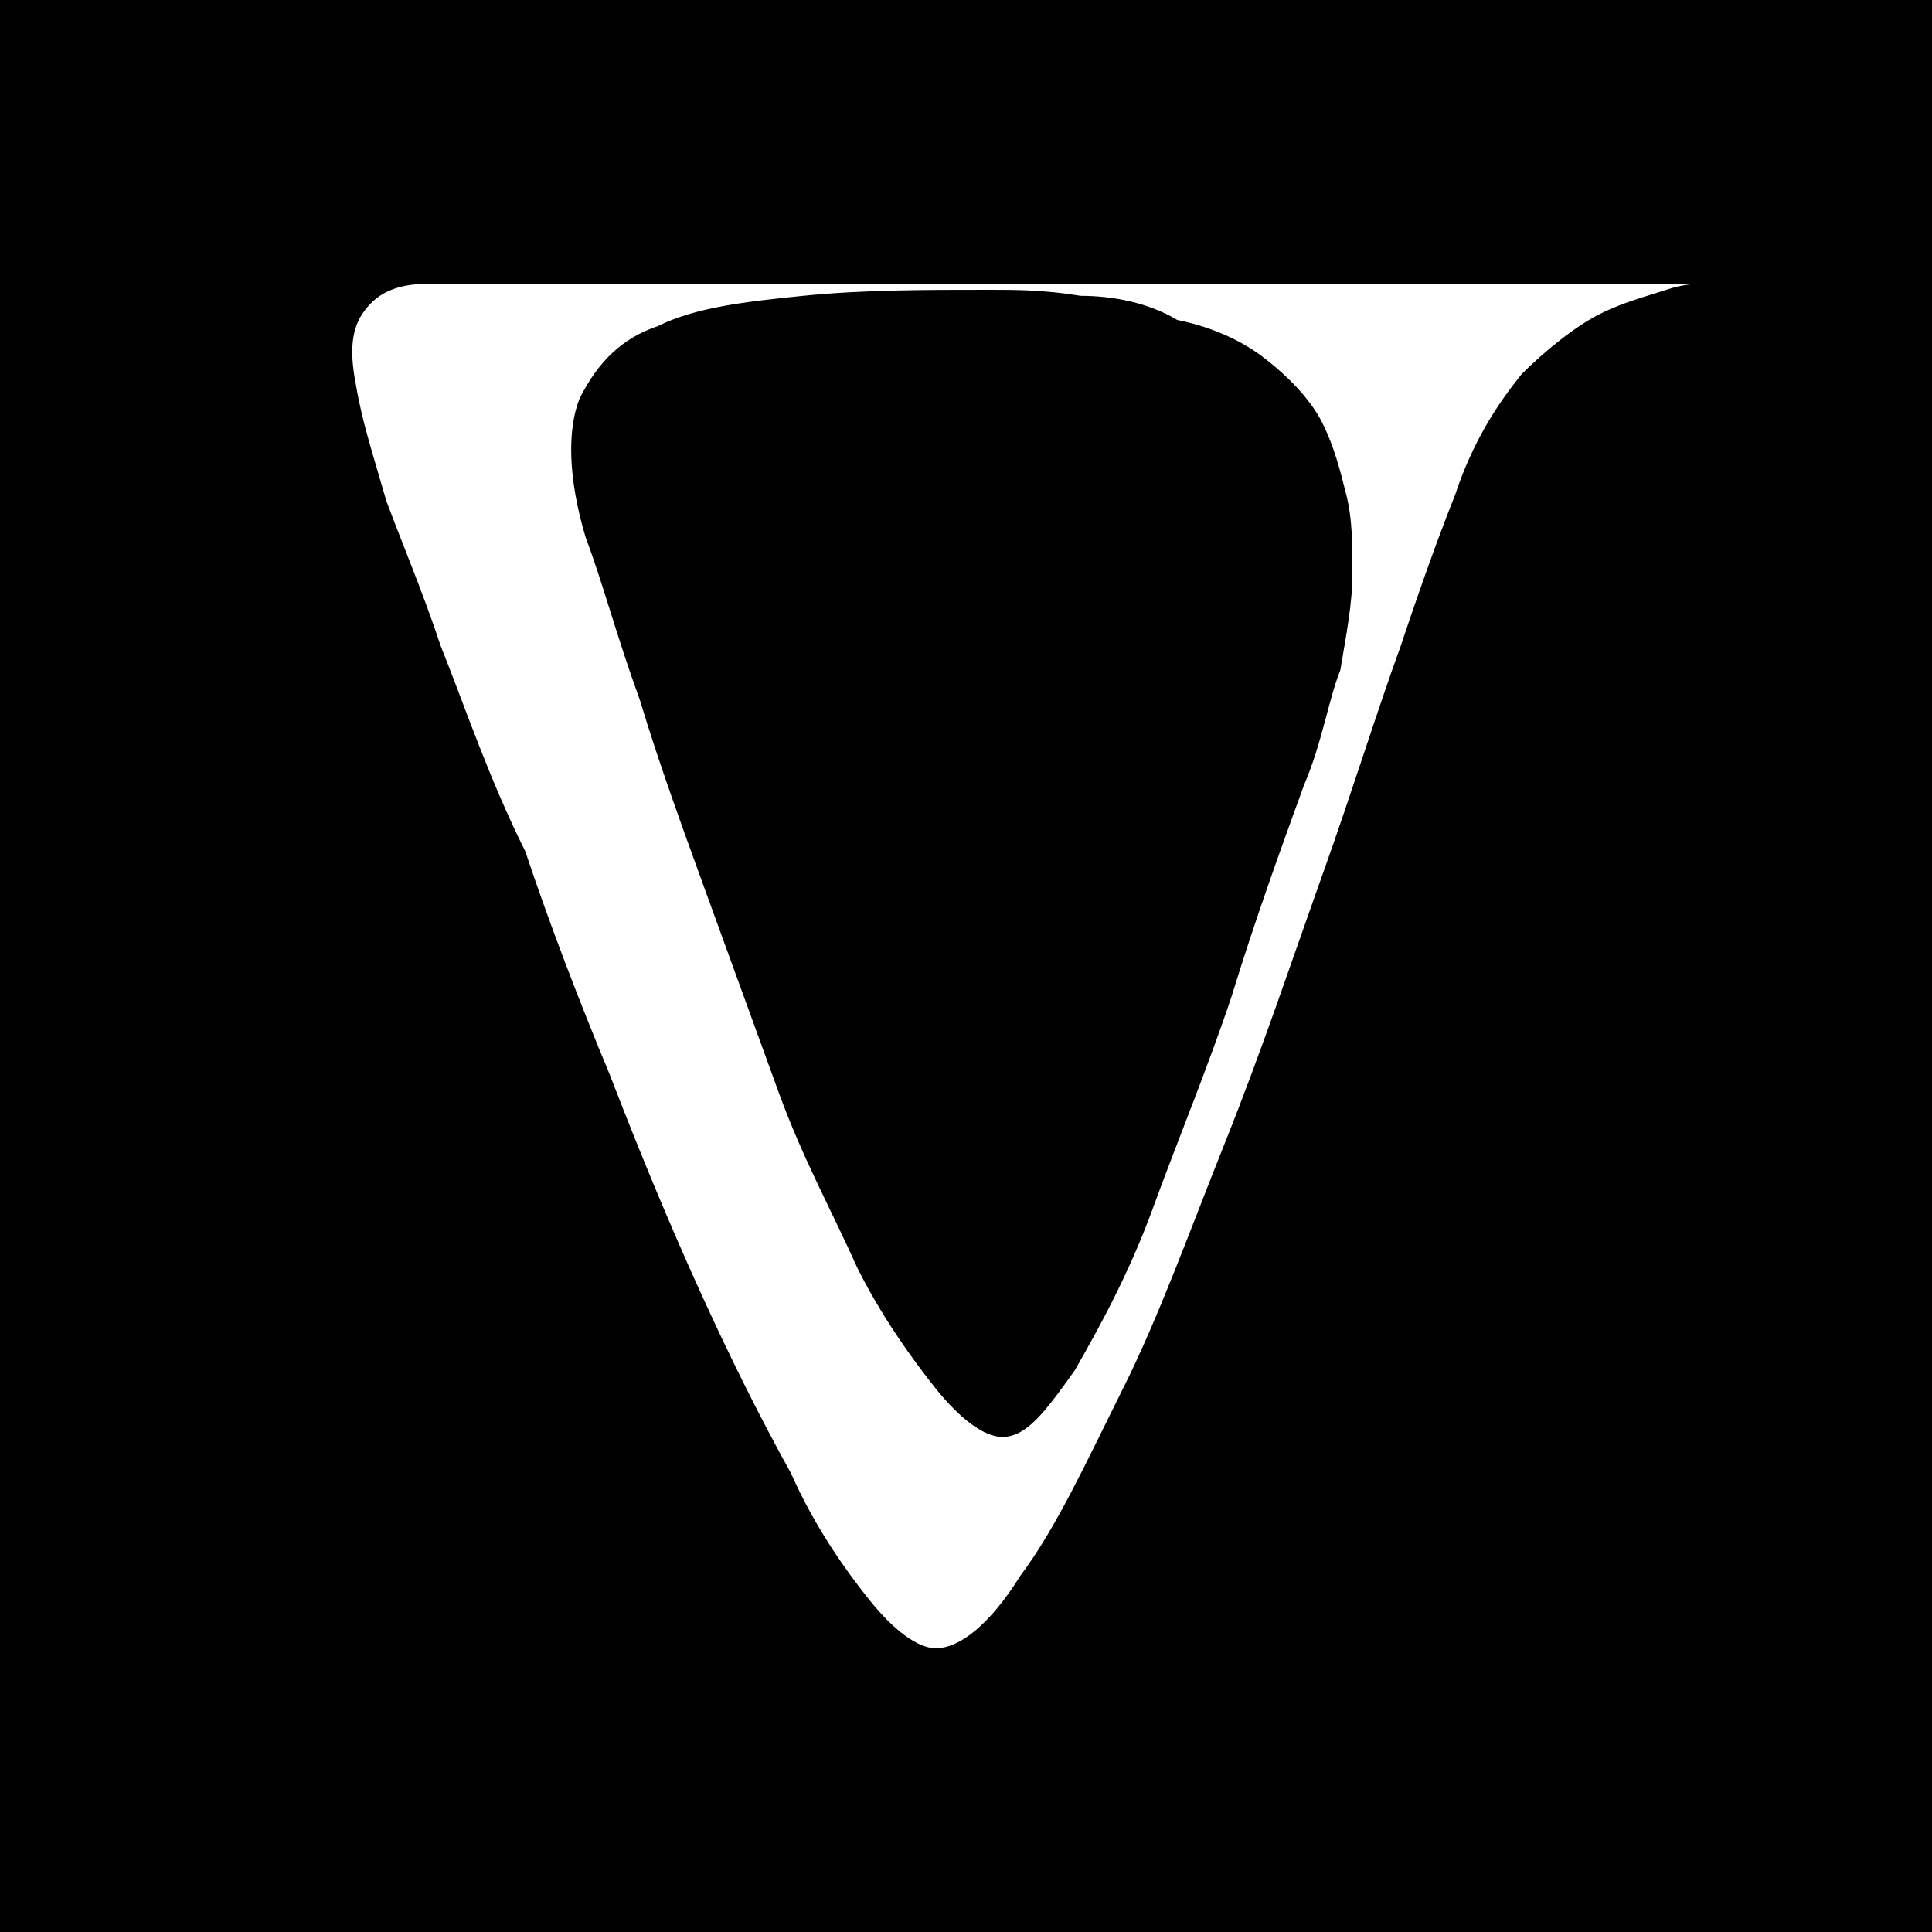 <?xml version="1.0" encoding="UTF-8"?> <svg xmlns="http://www.w3.org/2000/svg" xmlns:xlink="http://www.w3.org/1999/xlink" version="1.1" id="Layer_1" x="0px" y="0px" viewBox="0 0 32 32" style="enable-background:new 0 0 32 32;" xml:space="preserve"> <style type="text/css"> .st0{fill:#FFFFFF;} </style> <rect x="-0.3" y="-0.4" width="32.9" height="32.9"></rect> <g> <path class="st0" d="M7.3,10.7C7,9.8,6.7,9.1,6.4,8.3C6.2,7.6,6,7,5.9,6.4C5.8,5.9,5.8,5.5,6,5.2c0.2-0.3,0.5-0.5,1.1-0.5h21.1 c-0.1,0-0.3,0-0.6,0.1c-0.3,0.1-0.7,0.2-1.1,0.4c-0.4,0.2-0.9,0.6-1.3,1c-0.4,0.5-0.8,1.1-1.1,2c-0.2,0.5-0.5,1.3-0.9,2.5 c-0.4,1.1-0.8,2.4-1.3,3.8s-1,2.9-1.6,4.4s-1.1,2.9-1.7,4.1c-0.6,1.2-1.1,2.3-1.7,3.1c-0.5,0.8-1,1.2-1.4,1.2 c-0.3,0-0.7-0.3-1.1-0.8c-0.4-0.5-0.9-1.2-1.3-2.1c-0.5-0.9-1-1.9-1.5-3c-0.5-1.1-1-2.3-1.5-3.6c-0.5-1.2-1-2.5-1.4-3.7 C8.1,12.9,7.7,11.7,7.3,10.7z M16.4,4.8c-1.1,0-2.1,0-3.1,0.1c-1,0.1-1.8,0.2-2.4,0.5C10.3,5.6,9.9,6,9.6,6.6 C9.4,7.1,9.4,7.9,9.7,8.9c0.3,0.8,0.5,1.6,0.9,2.7c0.3,1,0.7,2.1,1.1,3.2c0.4,1.1,0.8,2.2,1.2,3.3c0.4,1.1,0.9,2,1.3,2.9 c0.4,0.8,0.9,1.5,1.3,2c0.4,0.5,0.8,0.8,1.1,0.8c0.4,0,0.7-0.4,1.2-1.1c0.4-0.7,0.9-1.6,1.3-2.7c0.4-1.1,0.9-2.3,1.3-3.5 c0.4-1.3,0.8-2.4,1.2-3.5c0.3-0.7,0.4-1.4,0.6-1.9c0.1-0.6,0.2-1.1,0.2-1.6c0-0.5,0-0.9-0.1-1.3c-0.1-0.4-0.2-0.8-0.4-1.2 c-0.2-0.4-0.6-0.8-1-1.1c-0.4-0.3-0.9-0.5-1.4-0.6C19,5,18.4,4.9,17.9,4.9C17.3,4.8,16.8,4.8,16.4,4.8z"></path> </g> </svg> 